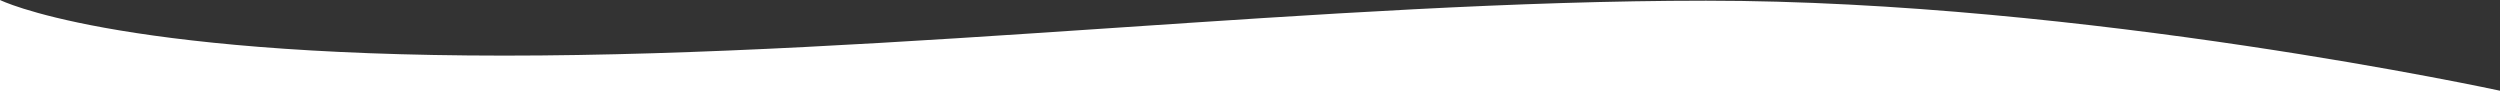 <?xml version="1.0" encoding="UTF-8"?>
<svg xmlns="http://www.w3.org/2000/svg" id="Layer_2" data-name="Layer 2" viewBox="0 0 2480 98.38">
  <rect x="0" y="0" width="2480" height="98.38" fill="#333333" stroke="none"/>
  <defs>
    <style>
      .cls-1 {
        fill: #fff;
        stroke-width: 0px;
      }
    </style>
  </defs>
  <g id="Layer_1-2" data-name="Layer 1">
    <path class="cls-1" d="M0,98.38H2480v-8.38S2068.28.69,1692.41.69,889.65,55.17,500,55.17,0,0,0,0v98.38Z"></path>
  </g>
</svg>
